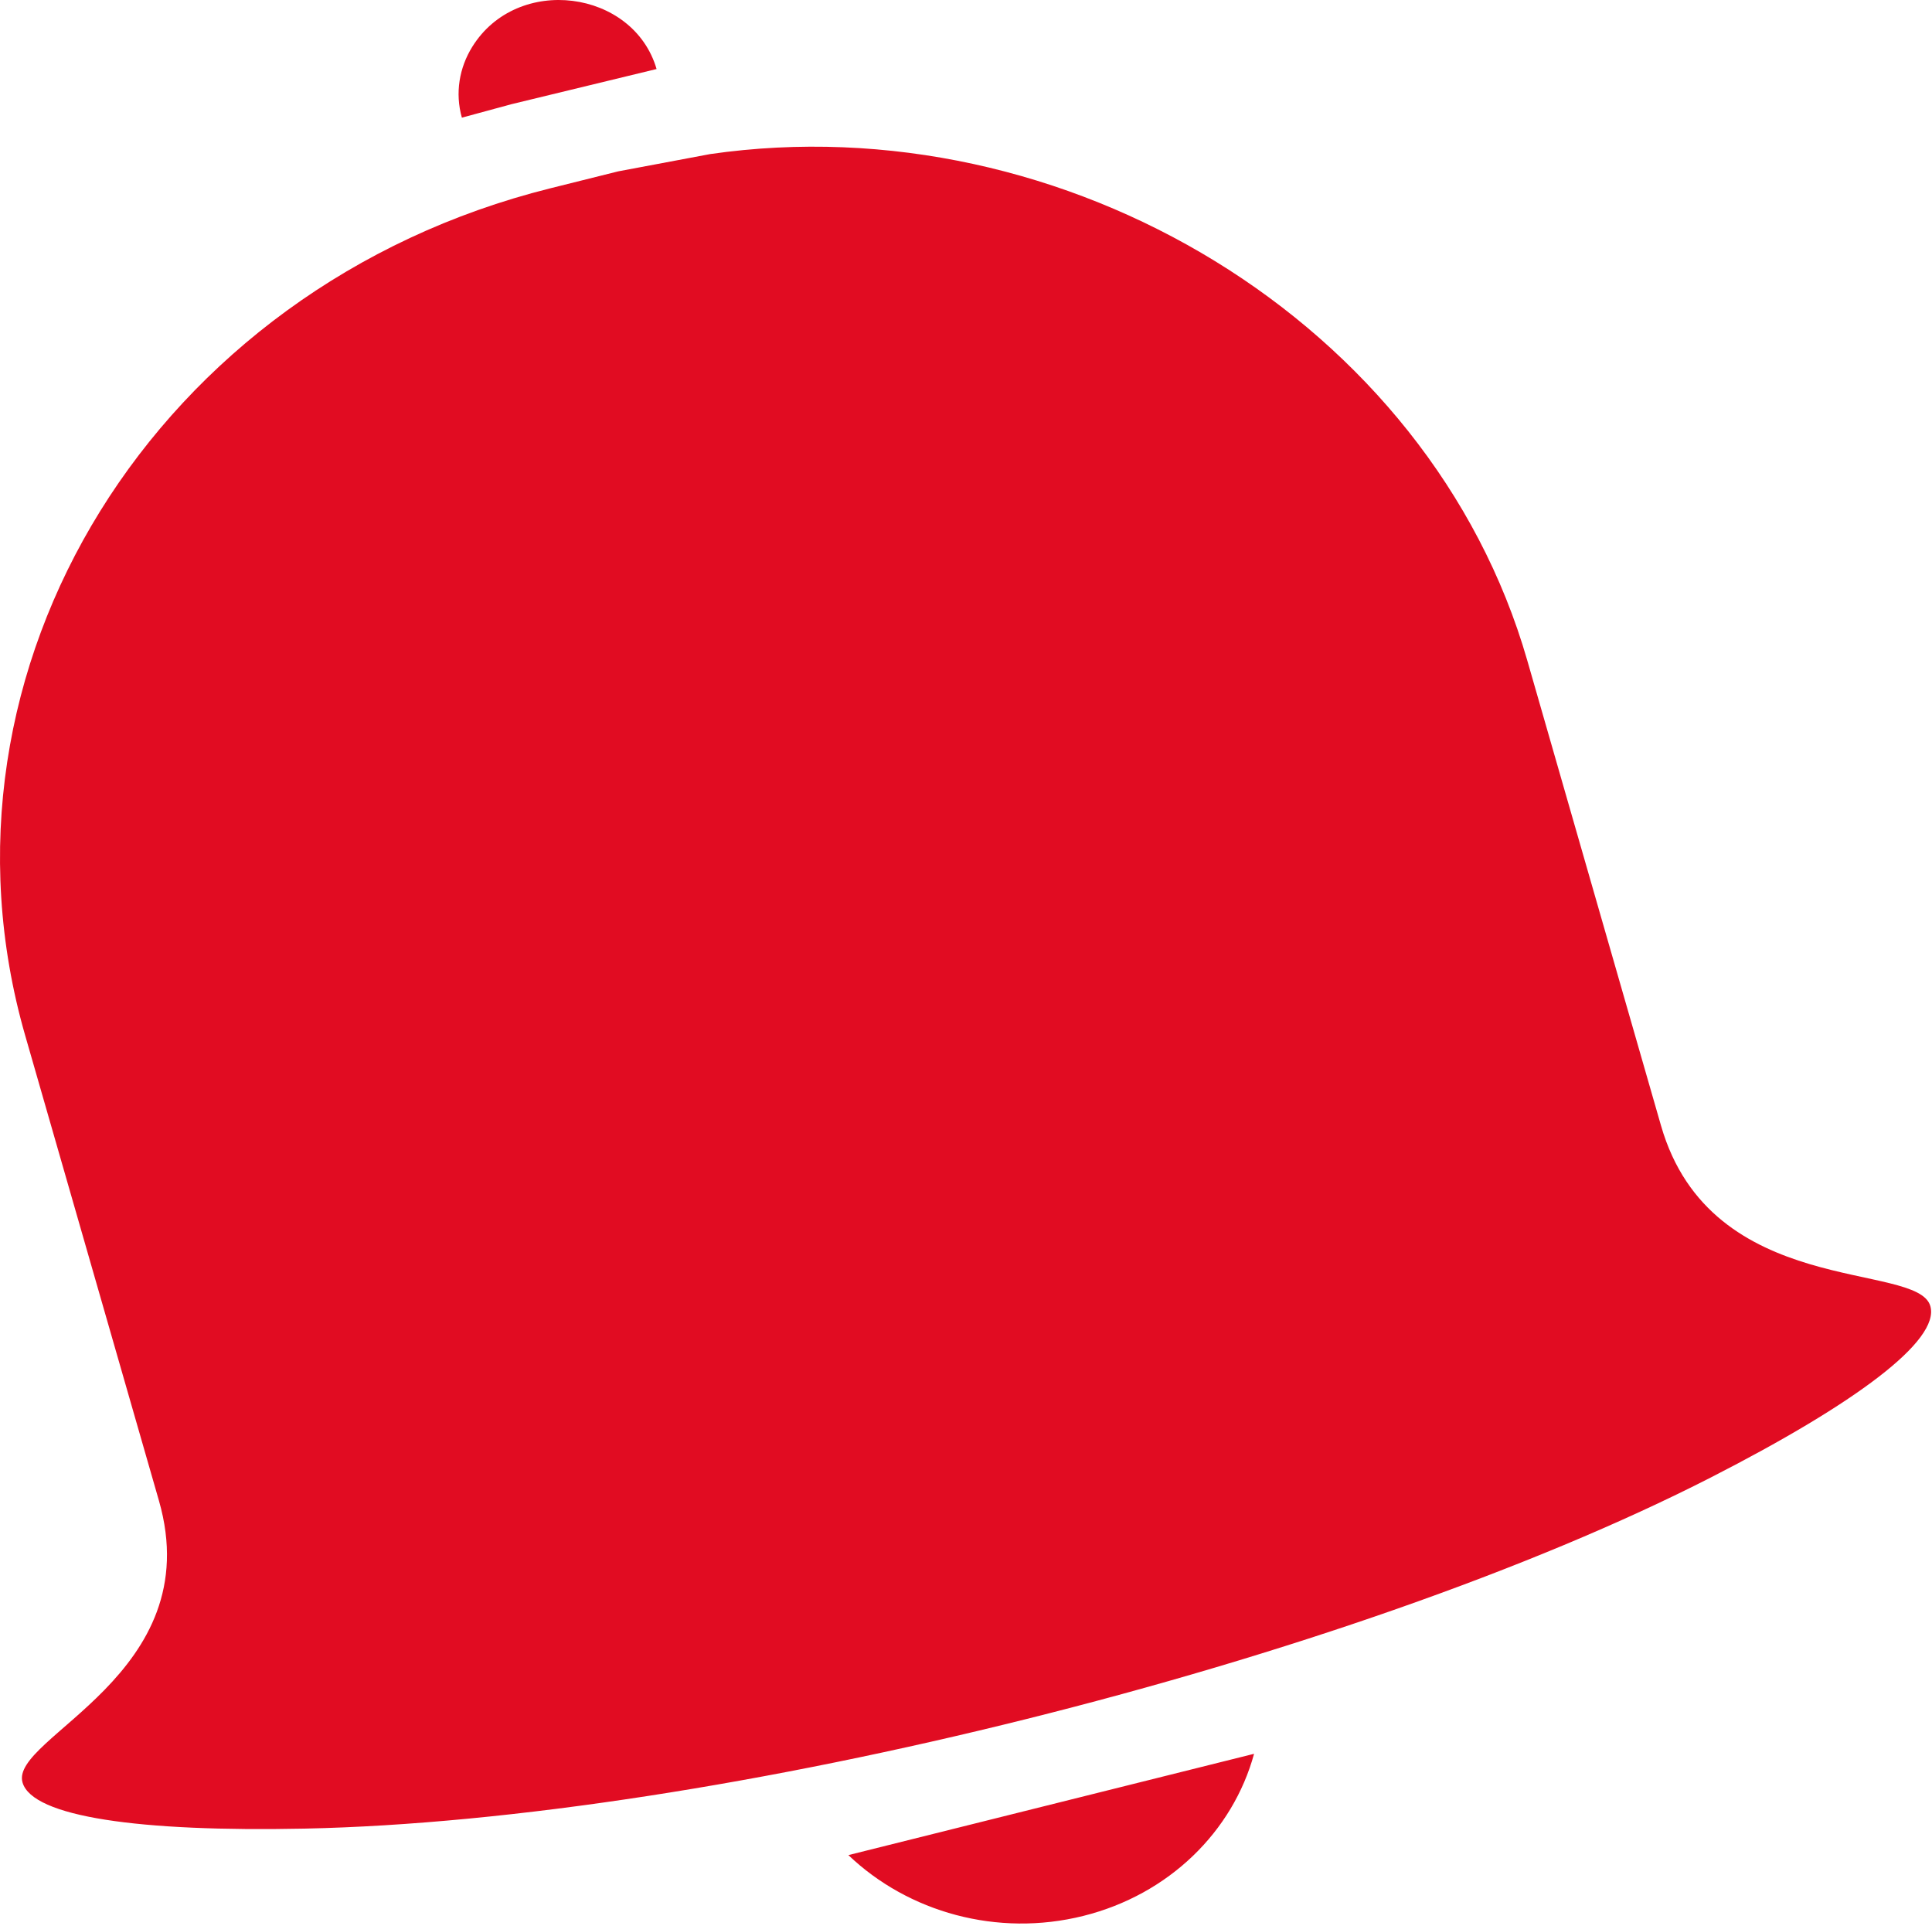 <svg width="646" height="644" viewBox="0 0 646 644" fill="none" xmlns="http://www.w3.org/2000/svg">
<path fill-rule="evenodd" clip-rule="evenodd" d="M206.706 57.292L183.916 62.98C52.109 95.894 -26.89 223.389 8.424 346.21L53.139 501.714C69.857 559.86 3.185 580.845 7.528 595.935C10.842 607.451 46.647 612.51 101.857 611.372C239.324 608.543 451.47 555.583 572.037 493.981C620.454 469.244 648.753 448.179 645.44 436.663C641.104 421.573 572.109 434.455 555.383 376.317L510.668 220.804C478.112 107.586 355.857 34.439 237.493 51.508L206.706 57.292ZM171.035 34.83L154.436 39.336C152.098 31.063 153.596 22.613 157.9 15.67C172.993 -8.683 211.795 -3.453 219.539 23.078L171.035 34.83ZM362.214 640.564C333.487 647.736 303.698 639.352 283.675 620.229L419.319 586.362C412.248 612.259 390.941 633.392 362.214 640.564Z" fill="#E10C22"/>
</svg>

